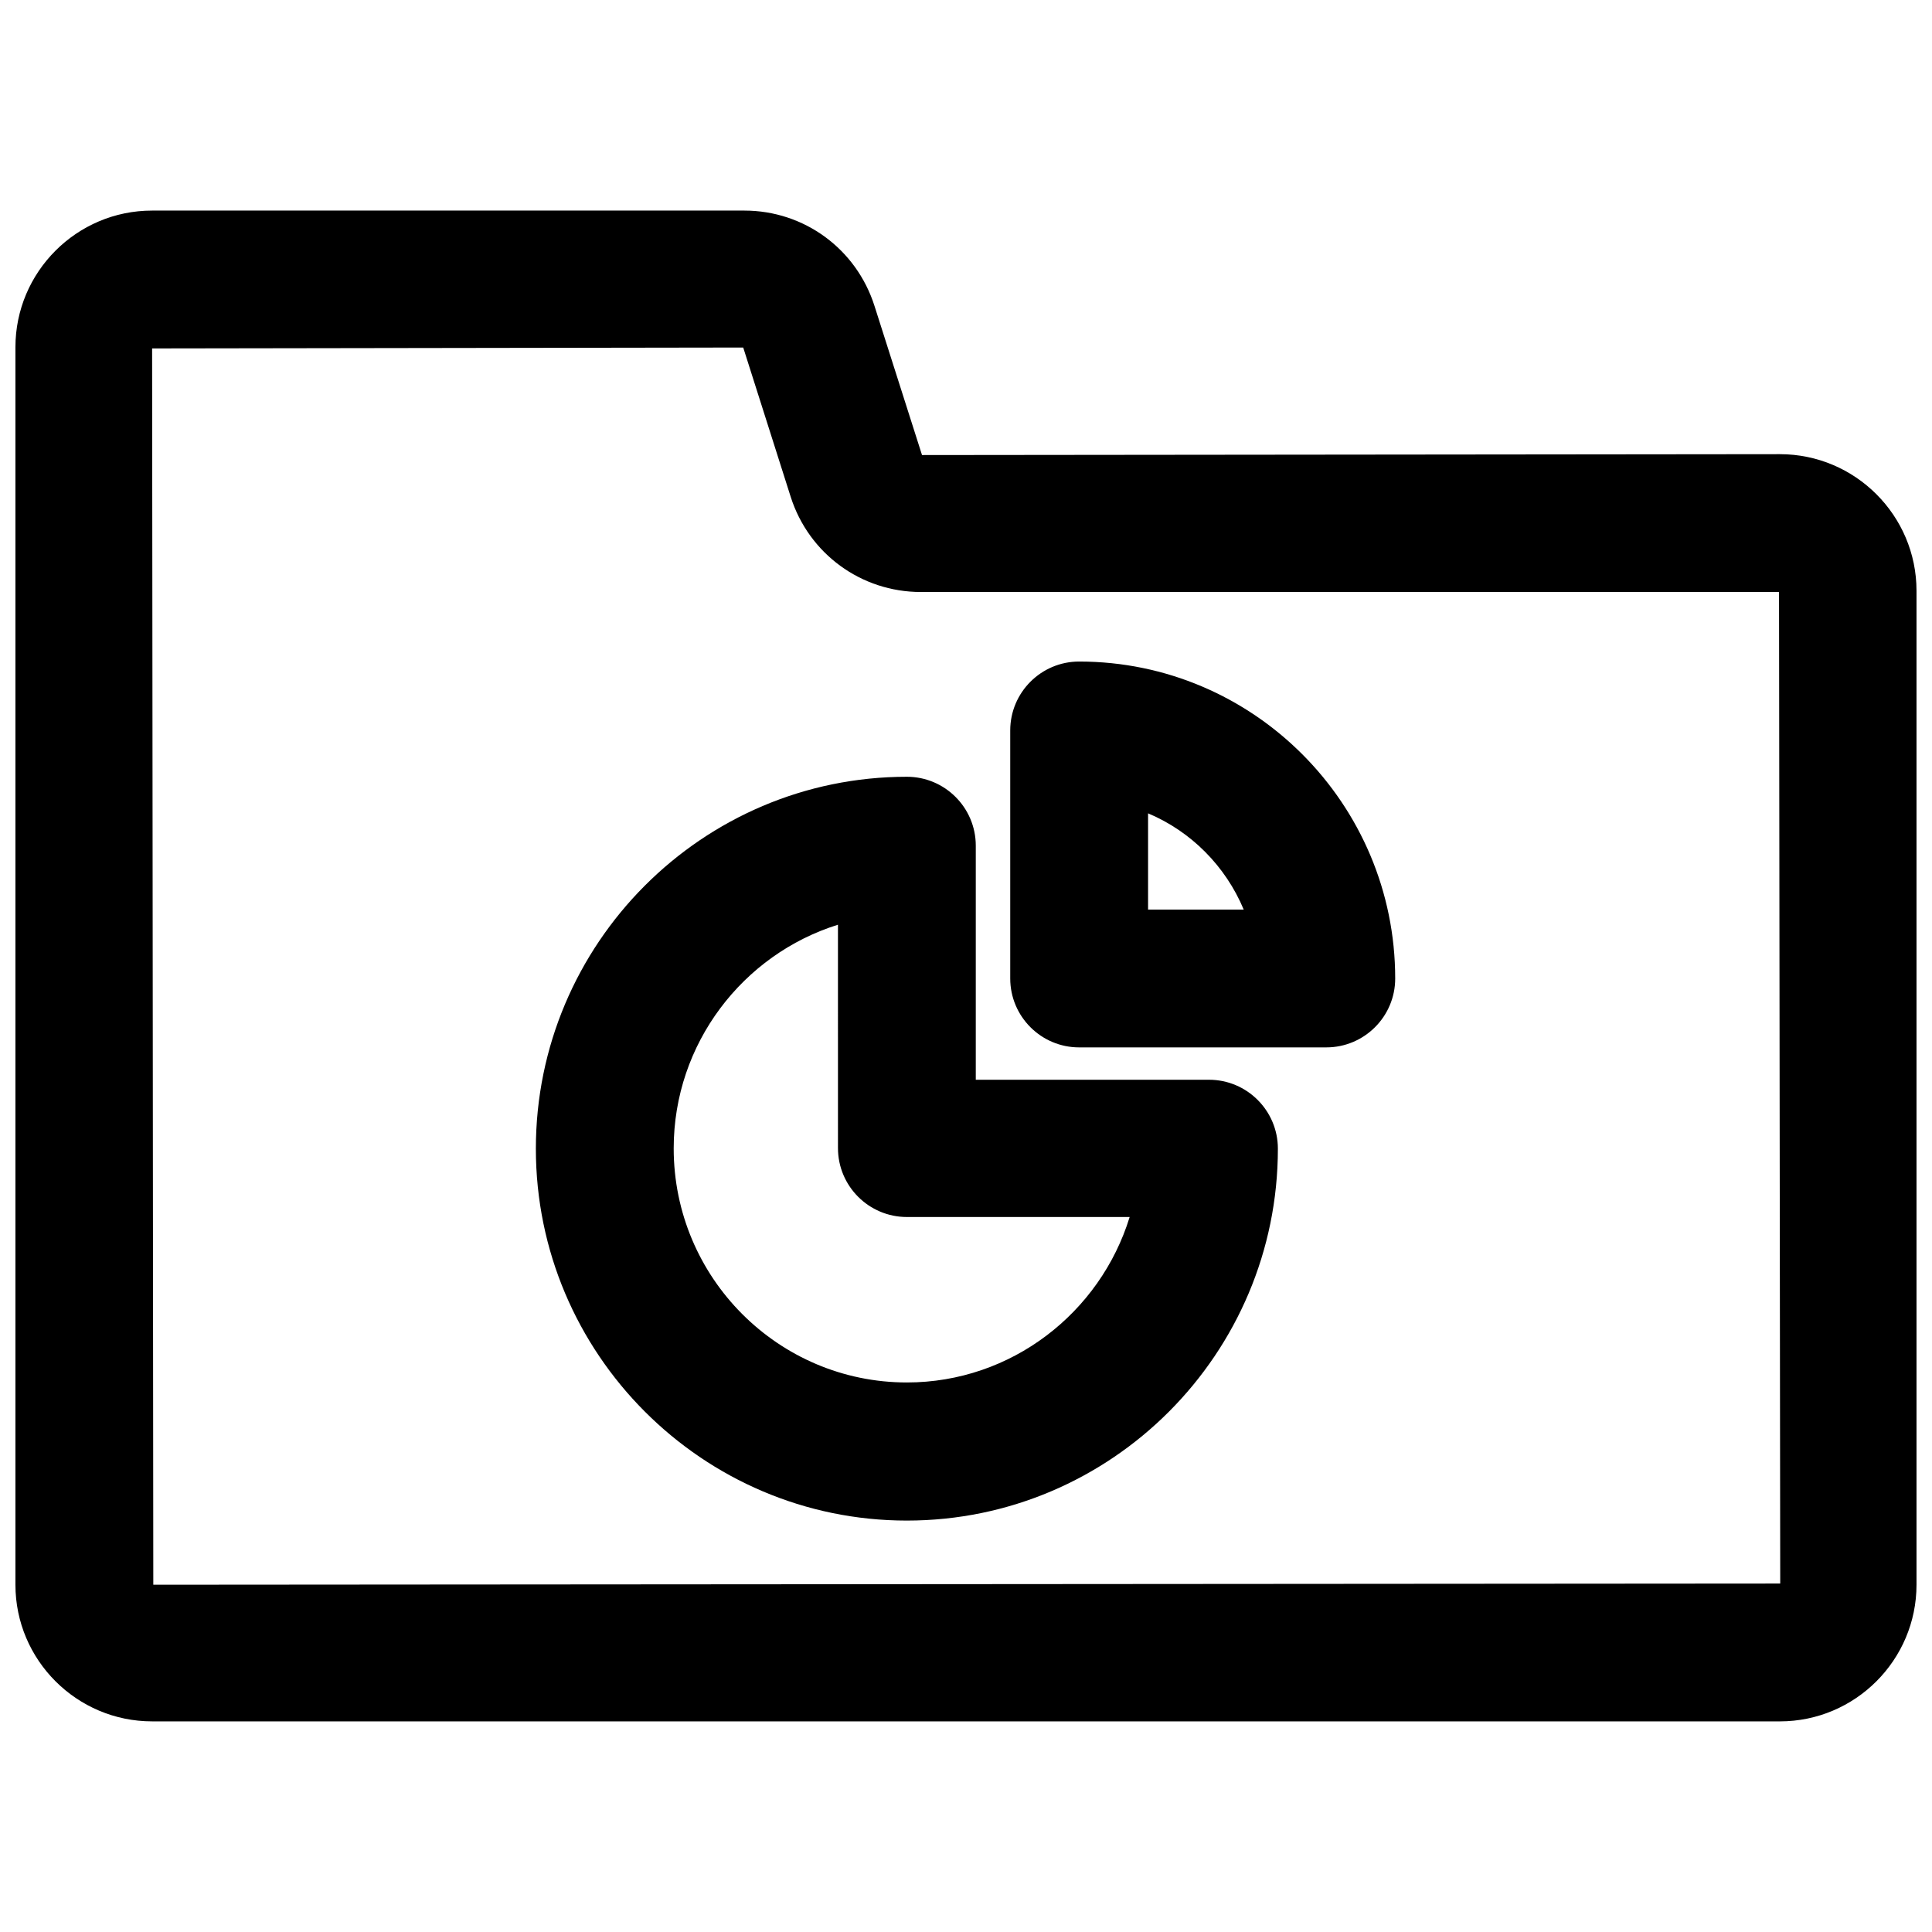 <?xml version="1.0" encoding="UTF-8"?>
<!-- Uploaded to: SVG Repo, www.svgrepo.com, Generator: SVG Repo Mixer Tools -->
<svg width="800px" height="800px" version="1.1" viewBox="144 144 512 512" xmlns="http://www.w3.org/2000/svg">
 <defs>
  <clipPath id="a">
   <path d="m148.09 199h503.81v402h-503.81z"/>
  </clipPath>
 </defs>
 <path d="m384.33 546.97c-54.16 0-98.32-44.242-98.32-98.559s44.082-98.559 98.32-98.559c10.078 0 18.262 8.188 18.262 18.262v62.031h61.797c10.078 0 18.262 8.188 18.262 18.262 0.004 54.32-44.082 98.562-98.32 98.562zm-18.262-157.91c-25.191 7.871-43.531 31.488-43.531 59.277 0 34.242 27.711 62.031 61.797 62.031 27.711 0 51.246-18.5 59.039-43.848h-59.039c-10.078 0-18.262-8.188-18.262-18.262z"/>
 <path d="m495.48 421.57h-65.496c-10.078 0-18.262-8.188-18.262-18.262v-65.73c0-10.078 8.188-18.262 18.262-18.262 46.207 0 83.758 37.707 83.758 83.996 0.004 10.074-8.184 18.258-18.262 18.258zm-47.23-36.523h25.348c-4.801-11.492-13.934-20.703-25.348-25.504z"/>
 <g clip-path="url(#a)">
  <path d="m615.69 600.18h-431.39c-19.918 0-36.211-16.215-36.211-36.211v-327.95c0-19.918 16.215-36.211 36.211-36.211h156.97c15.824 0 29.676 10.156 34.48 25.27l12.594 39.516 227.34-0.234c19.918 0 36.211 16.215 36.211 36.211v263.4c0 19.918-16.215 36.211-36.211 36.211zm-274.73-364.08-156.65 0.238 0.316 327.63 431.15-0.316-0.316-262.77-227.43 0.004c-15.824 0-29.676-10.156-34.48-25.191z"/>
 </g>
</svg>